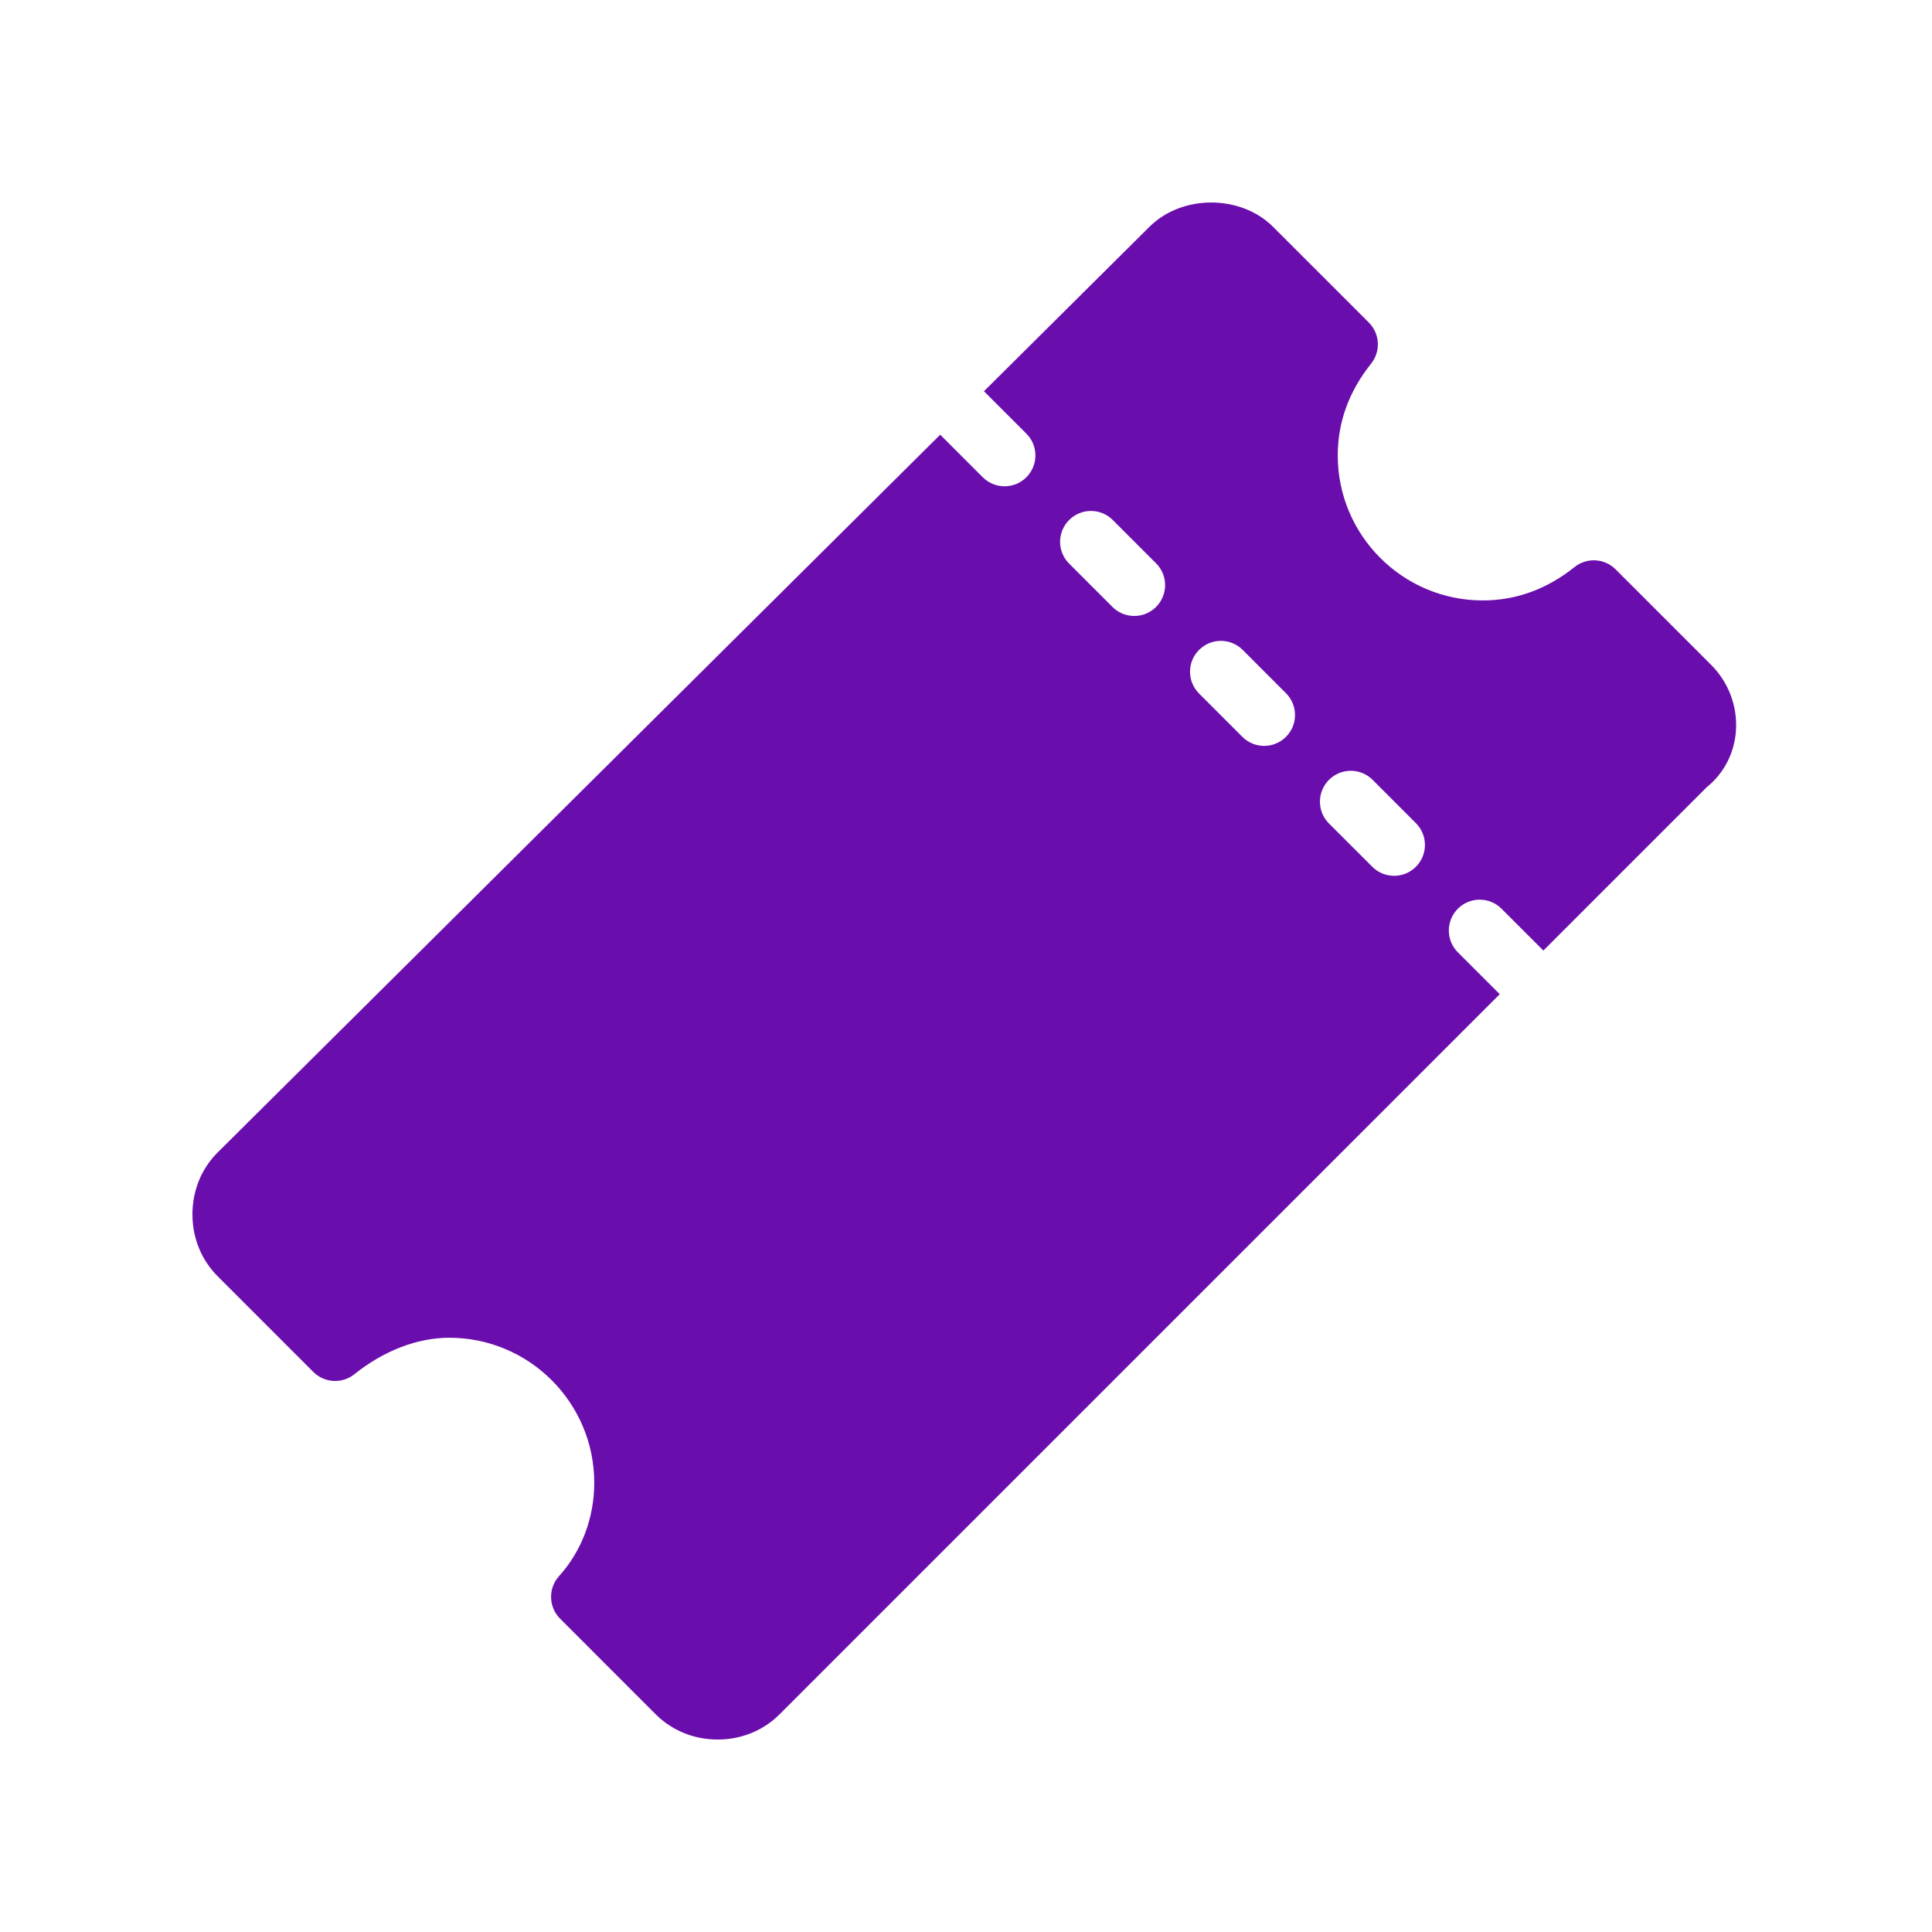 <svg xmlns="http://www.w3.org/2000/svg" xmlns:xlink="http://www.w3.org/1999/xlink" width="500" viewBox="0 0 375 375" height="500"><defs></defs><g><path fill="#6a0dad" d="M 332.152 129.074 L 313.59 110.512 C 311.43 108.344 307.984 108.164 305.613 110.07 C 300.25 114.363 294.254 116.543 287.801 116.543 C 272.277 116.543 259.656 103.918 259.656 88.398 C 259.656 81.941 261.836 75.949 266.129 70.582 C 268.039 68.199 267.848 64.762 265.691 62.609 L 247.121 44.043 C 240.805 37.723 229.391 37.738 223.098 44.031 L 190.984 75.938 L 199.219 84.172 C 201.559 86.512 201.559 90.297 199.219 92.637 C 198.051 93.801 196.52 94.387 194.984 94.387 C 193.453 94.387 191.918 93.801 190.75 92.633 L 182.492 84.375 L 42.25 223.688 C 39.086 226.84 37.352 231.109 37.352 235.703 C 37.352 240.301 39.094 244.566 42.25 247.727 L 60.812 266.289 C 62.973 268.445 66.398 268.645 68.789 266.734 C 74.48 262.164 81.027 259.656 87.199 259.656 C 102.723 259.656 115.344 272.277 115.344 287.793 C 115.344 294.598 112.914 301.039 108.5 305.941 C 106.367 308.312 106.465 311.93 108.715 314.184 L 127.277 332.75 C 130.434 335.906 134.703 337.645 139.297 337.645 C 143.891 337.645 148.152 335.906 151.312 332.75 L 291.098 192.969 L 282.973 184.848 C 280.633 182.512 280.633 178.723 282.973 176.379 C 285.312 174.039 289.098 174.039 291.441 176.379 L 299.566 184.5 L 331.297 152.77 C 334.59 150.133 336.637 146.195 336.941 141.891 C 337.277 137.129 335.531 132.453 332.152 129.074 Z M 224.391 117.805 C 223.223 118.973 221.691 119.559 220.16 119.559 C 218.625 119.559 217.094 118.973 215.926 117.805 L 207.52 109.398 C 205.176 107.062 205.176 103.273 207.52 100.93 C 209.859 98.59 213.645 98.59 215.984 100.93 L 224.391 109.34 C 226.734 111.672 226.734 115.465 224.391 117.805 Z M 249.609 143.02 C 248.441 144.188 246.906 144.777 245.375 144.777 C 243.84 144.777 242.309 144.188 241.141 143.02 L 232.738 134.613 C 230.398 132.273 230.398 128.48 232.738 126.148 C 235.082 123.805 238.867 123.805 241.207 126.148 L 249.609 134.555 C 251.949 136.895 251.949 140.688 249.609 143.02 Z M 274.828 168.242 C 273.66 169.41 272.129 169.996 270.598 169.996 C 269.062 169.996 267.531 169.41 266.363 168.242 L 257.953 159.836 C 255.613 157.5 255.613 153.711 257.953 151.367 C 260.297 149.027 264.082 149.027 266.422 151.367 L 274.828 159.777 C 277.164 162.109 277.164 165.902 274.828 168.242 Z M 274.828 168.242 " fill-rule="nonzero"></path></g></svg>